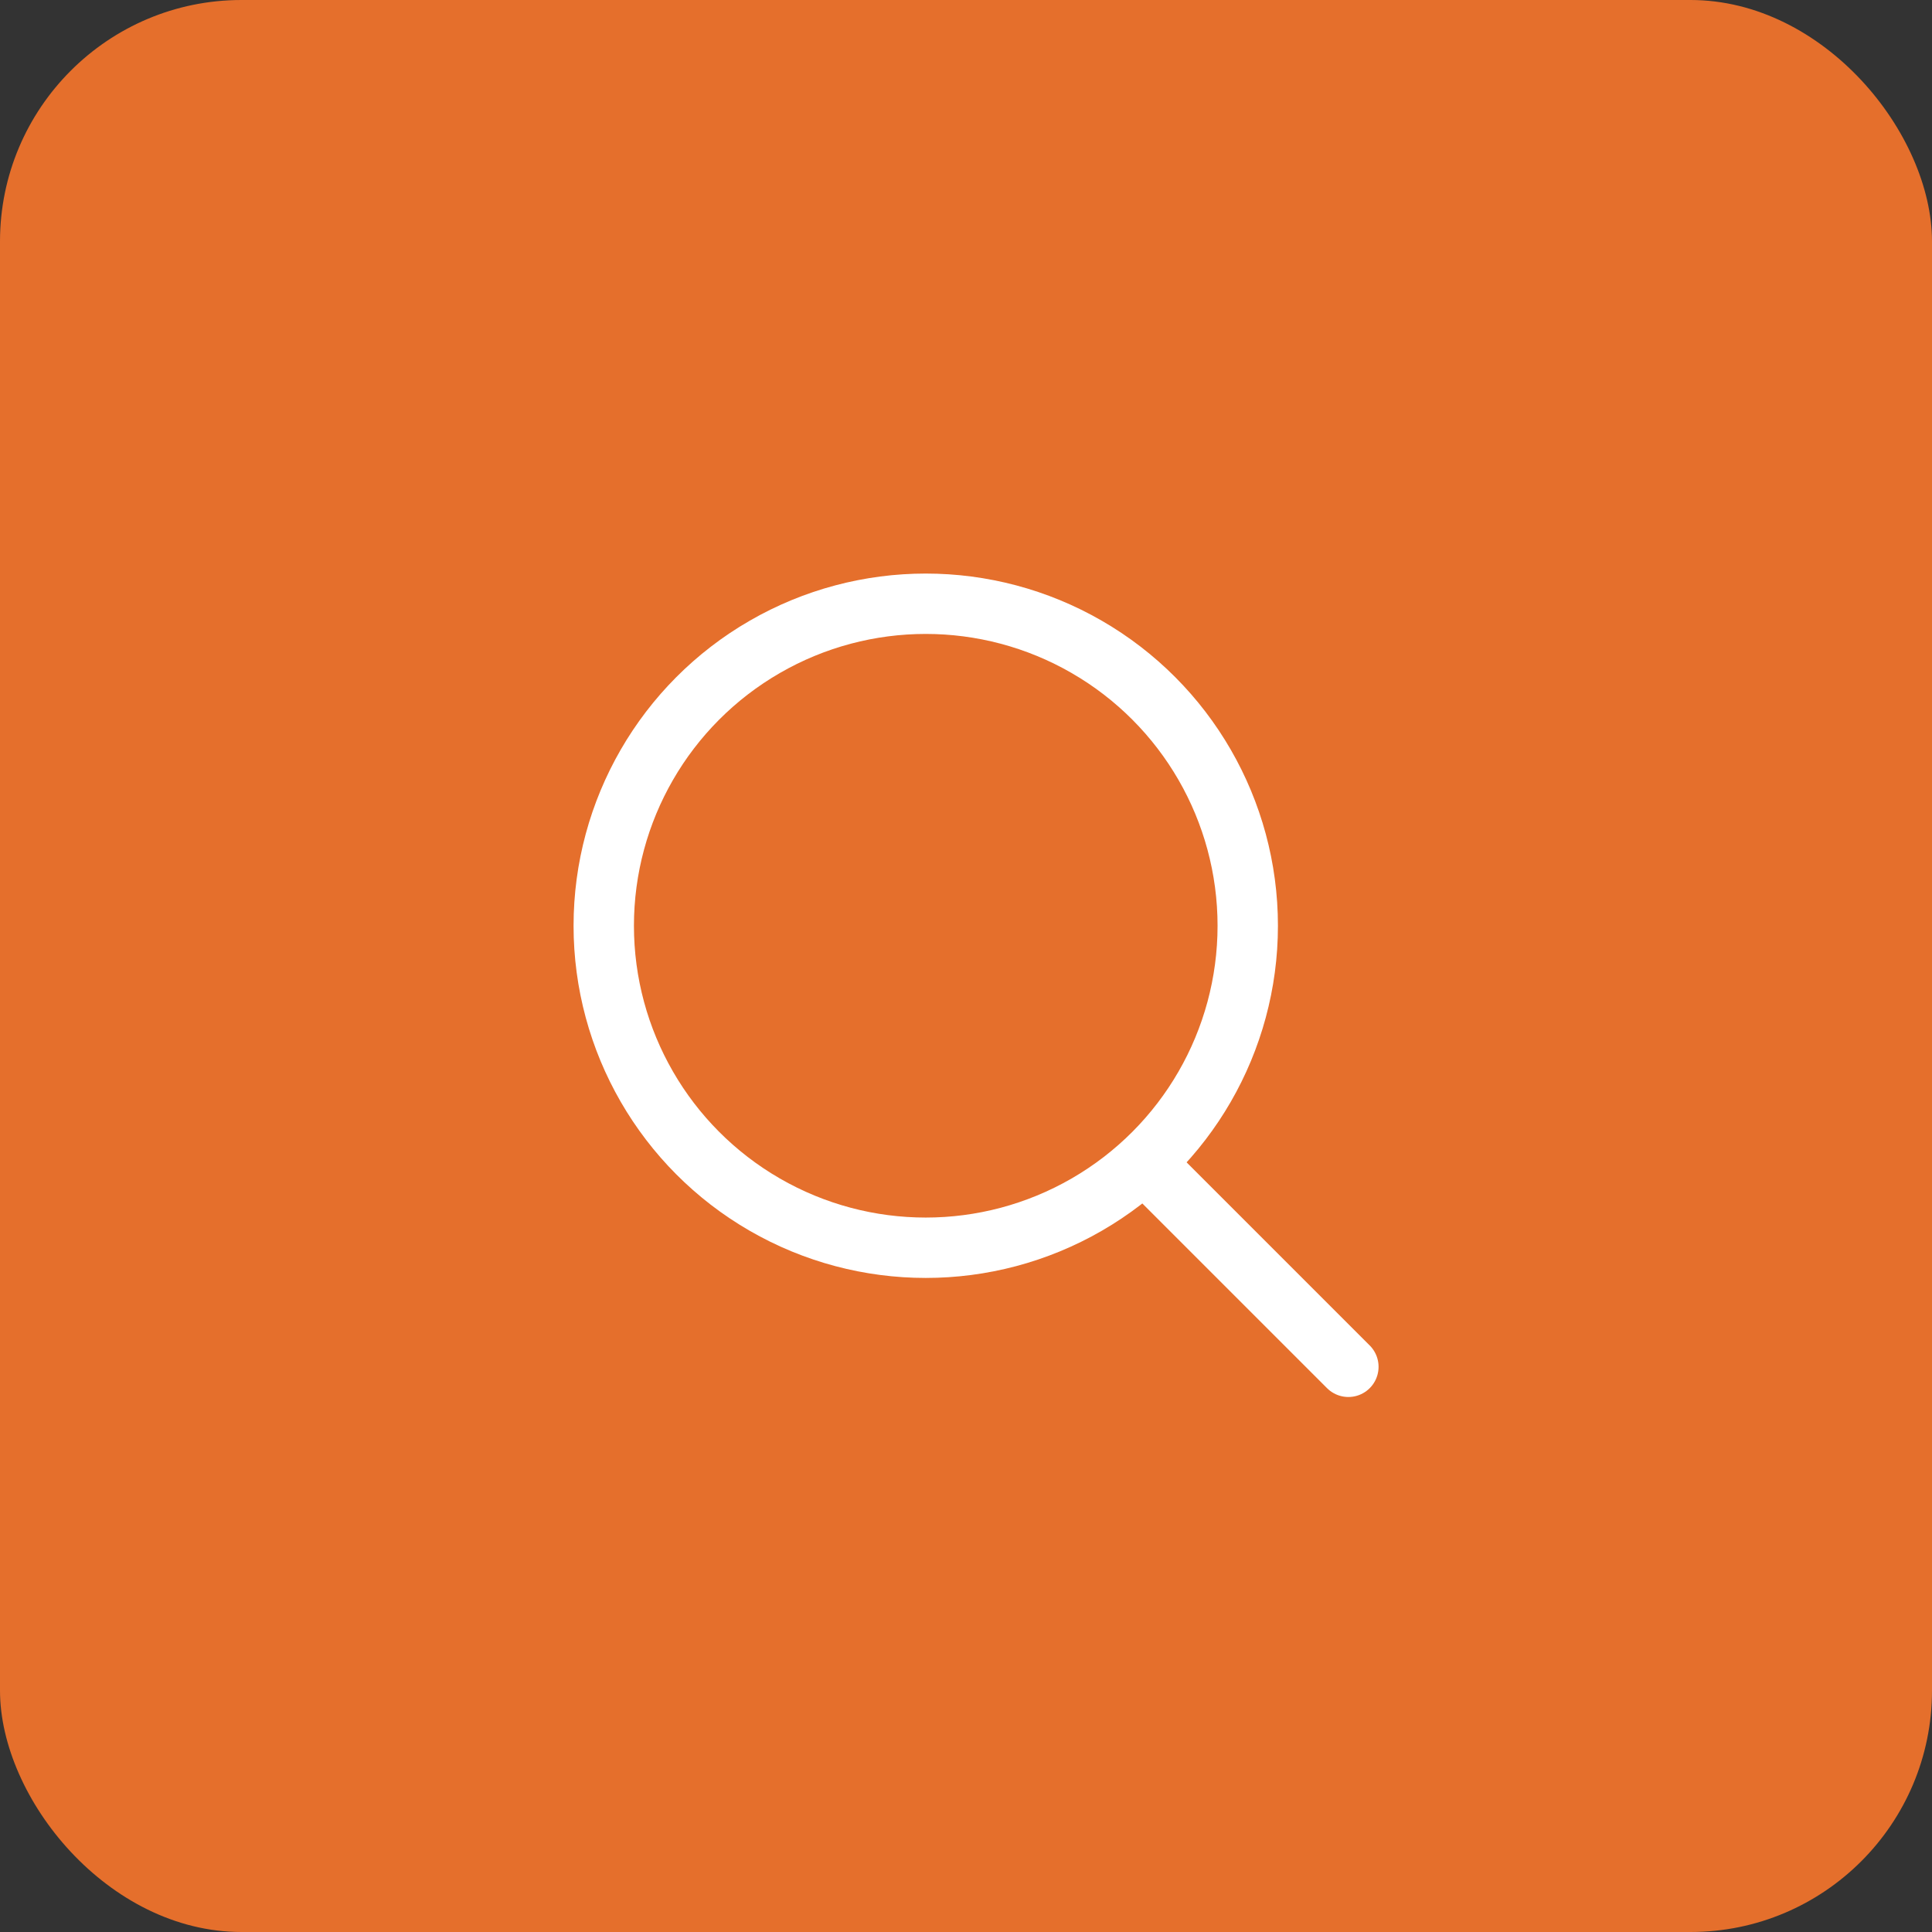 <svg xmlns="http://www.w3.org/2000/svg" width="48" height="48" viewBox="0 0 48 48" fill="none"><rect x="0" y="0" width="48" height="48" fill="#333333" stroke="none"/><rect width="48" height="48" rx="6" fill="#E56F2C"></rect><circle cx="23" cy="23" r="8" stroke="white" stroke-width="1.5" stroke-linecap="round" stroke-linejoin="round"></circle><path d="M28.5 28.958L33.5 33.958" stroke="white" stroke-width="1.5" stroke-linecap="round" stroke-linejoin="round"></path></svg>